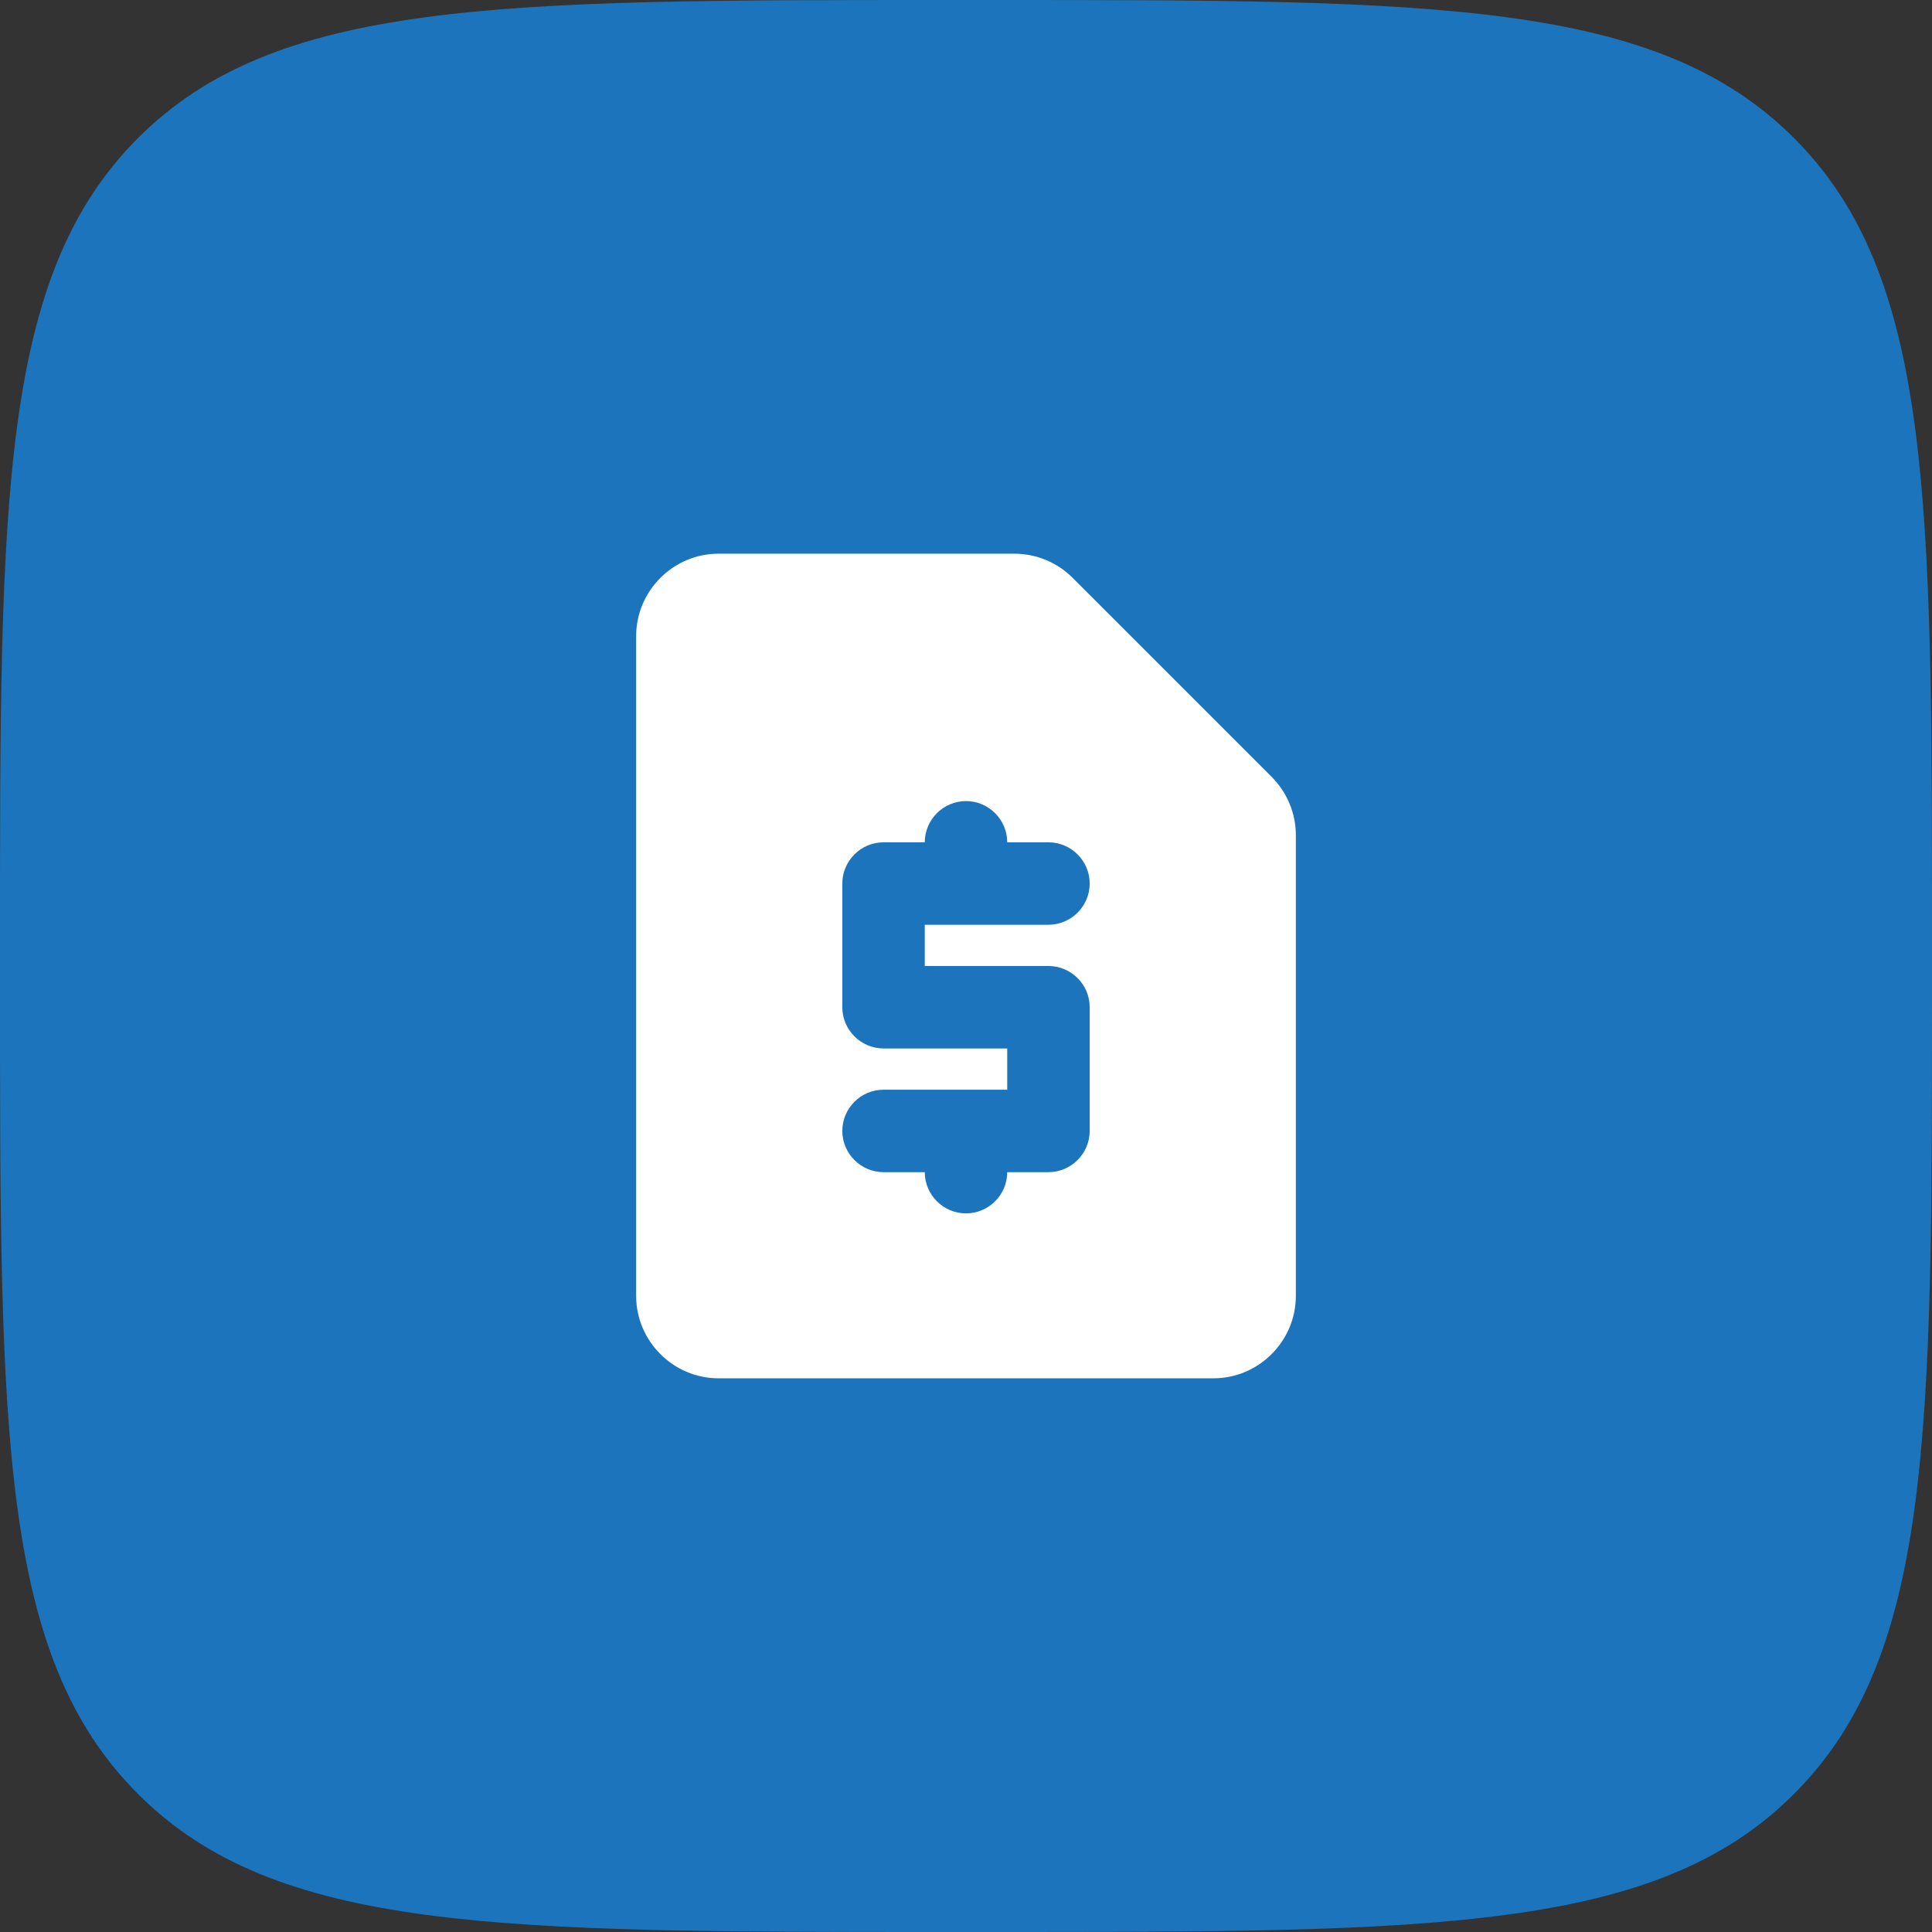 <svg width="82" height="82" viewBox="0 0 82 82" fill="none" xmlns="http://www.w3.org/2000/svg">
<rect x="0" y="0" width="82" height="82" fill="#333333" stroke="none"/>
<path d="M0 40C0 21.144 0 11.716 5.858 5.858C11.716 0 21.144 0 40 0H42C60.856 0 70.284 0 76.142 5.858C82 11.716 82 21.144 82 40V42C82 60.856 82 70.284 76.142 76.142C70.284 82 60.856 82 42 82H40C21.144 82 11.716 82 5.858 76.142C0 70.284 0 60.856 0 42V40Z" fill="#1C75BC"/>
<path d="M53.968 32.968L45.515 24.515C44.867 23.867 43.975 23.5 43.047 23.5H30.5C28.575 23.5 27 25.075 27 27V55C27 56.925 28.575 58.5 30.5 58.5H51.5C53.425 58.5 55 56.925 55 55V35.453C55 34.525 54.633 33.633 53.968 32.968ZM44.5 41C45.462 41 46.25 41.788 46.25 42.75V48C46.25 48.962 45.462 49.75 44.5 49.75H42.75C42.75 50.712 41.962 51.5 41 51.5C40.038 51.5 39.25 50.712 39.25 49.75H37.5C36.538 49.75 35.75 48.962 35.75 48C35.75 47.038 36.538 46.25 37.5 46.25H42.75V44.5H37.5C36.538 44.5 35.75 43.712 35.75 42.75V37.5C35.75 36.538 36.538 35.75 37.5 35.75H39.25C39.25 34.788 40.038 34 41 34C41.962 34 42.75 34.788 42.75 35.75H44.5C45.462 35.75 46.25 36.538 46.25 37.5C46.25 38.462 45.462 39.25 44.5 39.25H39.25V41H44.5Z" fill="white"/>
</svg>

